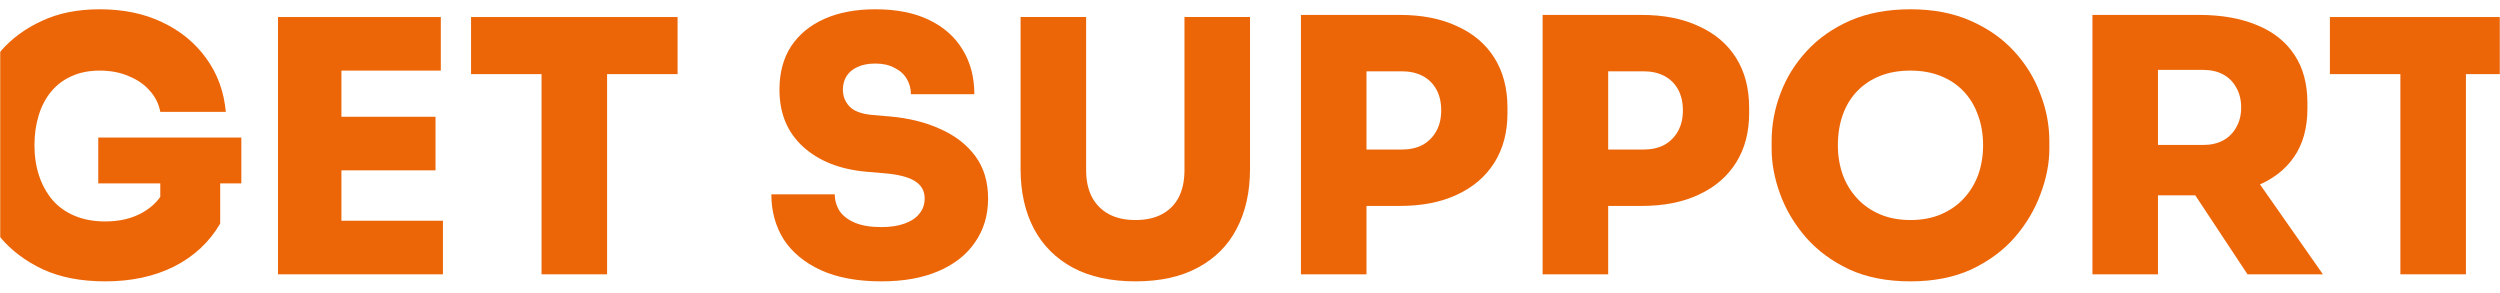 <svg width="1440" height="169" viewBox="0 0 1440 169" fill="none" xmlns="http://www.w3.org/2000/svg">
<mask id="mask0" mask-type="alpha" maskUnits="userSpaceOnUse" x="0" y="0" width="1440" height="169">
<rect width="1440" height="169" fill="#C4C4C4"/>
</mask>
<g mask="url(#mask0)">
<path d="M60.652 162.06C46.712 162.06 34.735 159.759 24.721 155.158C14.706 150.421 6.518 144.264 0.158 136.685C-6.203 129.106 -10.872 120.851 -13.849 111.919C-16.827 102.987 -18.315 94.258 -18.315 85.732L-18.315 81.266C-18.315 72.063 -16.759 62.996 -13.646 54.064C-10.534 44.997 -5.865 36.809 0.361 29.501C6.721 22.193 14.638 16.374 24.112 12.043C33.585 7.577 44.682 5.344 57.404 5.344C71.072 5.344 83.117 7.848 93.538 12.855C104.094 17.862 112.552 24.832 118.913 33.764C125.273 42.561 128.995 52.778 130.078 64.417H92.32C91.508 59.951 89.545 55.959 86.433 52.44C83.32 48.786 79.26 45.944 74.253 43.914C69.381 41.749 63.764 40.666 57.404 40.666C51.314 40.666 45.9 41.749 41.164 43.914C36.562 45.944 32.638 48.921 29.39 52.846C26.277 56.635 23.909 61.169 22.285 66.447C20.661 71.725 19.849 77.477 19.849 83.702C19.849 89.927 20.728 95.747 22.488 101.16C24.247 106.438 26.818 111.107 30.202 115.167C33.585 119.092 37.848 122.137 42.991 124.302C48.133 126.467 54.02 127.55 60.652 127.55C69.042 127.55 76.283 125.791 82.373 122.272C88.463 118.753 92.726 114.084 95.162 108.265L92.32 130.595L92.32 98.318L126.83 98.318L126.83 128.768C120.604 139.459 111.74 147.715 100.237 153.534C88.869 159.218 75.674 162.06 60.652 162.06ZM56.592 105.626L56.592 79.236L139.01 79.236L139.01 105.626L56.592 105.626Z" fill="#EC6608"/>
<path d="M160.123 158L160.123 9.81L196.663 9.81L196.663 158H160.123ZM192.603 158L192.603 127.144L255.127 127.144L255.127 158L192.603 158ZM192.603 98.115L192.603 67.259L250.864 67.259L250.864 98.115L192.603 98.115ZM192.603 40.666L192.603 9.81L253.909 9.81L253.909 40.666L192.603 40.666Z" fill="#EC6608"/>
<path d="M311.926 158L311.926 38.636L349.684 38.636L349.684 158H311.926ZM271.326 42.696L271.326 9.81L390.284 9.81L390.284 42.696L271.326 42.696Z" fill="#EC6608"/>
<path d="M507.634 162.06C493.83 162.06 482.191 159.895 472.718 155.564C463.38 151.233 456.275 145.346 451.403 137.903C446.666 130.324 444.298 121.663 444.298 111.919L480.838 111.919C480.838 115.438 481.785 118.686 483.68 121.663C485.71 124.505 488.687 126.738 492.612 128.362C496.536 129.986 501.544 130.798 507.634 130.798C512.912 130.798 517.378 130.121 521.032 128.768C524.821 127.415 527.663 125.52 529.558 123.084C531.588 120.648 532.603 117.738 532.603 114.355C532.603 110.024 530.776 106.709 527.122 104.408C523.468 101.972 517.31 100.416 508.649 99.739L499.108 98.927C483.815 97.574 471.635 92.769 462.568 84.514C453.5 76.259 448.967 65.297 448.967 51.628C448.967 41.884 451.2 33.561 455.666 26.659C460.267 19.757 466.695 14.479 474.951 10.825C483.206 7.171 492.95 5.344 504.183 5.344C516.363 5.344 526.648 7.374 535.039 11.434C543.565 15.494 550.061 21.246 554.527 28.689C558.993 35.997 561.226 44.523 561.226 54.267L524.686 54.267C524.686 51.019 523.874 48.042 522.25 45.335C520.626 42.628 518.257 40.531 515.145 39.042C512.167 37.418 508.513 36.606 504.183 36.606C500.123 36.606 496.672 37.283 493.83 38.636C491.123 39.854 489.025 41.613 487.537 43.914C486.183 46.215 485.507 48.786 485.507 51.628C485.507 55.417 486.792 58.665 489.364 61.372C491.935 64.079 496.401 65.703 502.762 66.244L512.303 67.056C523.4 68.003 533.212 70.439 541.738 74.364C550.264 78.153 556.963 83.364 561.835 89.995C566.707 96.626 569.143 104.746 569.143 114.355C569.143 123.964 566.639 132.354 561.632 139.527C556.76 146.7 549.722 152.248 540.52 156.173C531.452 160.098 520.49 162.06 507.634 162.06Z" fill="#EC6608"/>
<path d="M654.033 162.06C639.823 162.06 627.779 159.421 617.899 154.143C608.155 148.865 600.712 141.422 595.569 131.813C590.427 122.069 587.855 110.566 587.855 97.303L587.855 9.81L625.613 9.81L625.613 98.115C625.613 103.934 626.696 109.009 628.861 113.34C631.162 117.671 634.41 120.986 638.605 123.287C642.801 125.588 647.943 126.738 654.033 126.738C660.123 126.738 665.266 125.588 669.461 123.287C673.657 120.986 676.837 117.738 679.002 113.543C681.168 109.212 682.25 104.07 682.25 98.115L682.25 9.81L720.008 9.81L720.008 97.303C720.008 110.566 717.437 122.069 712.294 131.813C707.287 141.422 699.844 148.865 689.964 154.143C680.22 159.421 668.243 162.06 654.033 162.06Z" fill="#EC6608"/>
<path d="M783.037 118.618L783.037 86.138H807.397C811.998 86.138 815.99 85.258 819.374 83.499C822.757 81.604 825.396 78.965 827.291 75.582C829.185 72.199 830.133 68.206 830.133 63.605C830.133 58.868 829.185 54.808 827.291 51.425C825.396 48.042 822.757 45.47 819.374 43.711C815.99 41.952 811.998 41.072 807.397 41.072L783.037 41.072L783.037 8.592L806.382 8.592C819.103 8.592 830.065 10.757 839.268 15.088C848.606 19.283 855.778 25.373 860.786 33.358C865.793 41.343 868.297 50.884 868.297 61.981L868.297 65.229C868.297 76.191 865.793 85.664 860.786 93.649C855.778 101.634 848.606 107.791 839.268 112.122C830.065 116.453 819.103 118.618 806.382 118.618H783.037ZM749.339 158L749.339 8.592L787.097 8.592L787.097 158L749.339 158Z" fill="#EC6608"/>
<path d="M922.25 118.618L922.25 86.138H946.61C951.212 86.138 955.204 85.258 958.587 83.499C961.971 81.604 964.61 78.965 966.504 75.582C968.399 72.199 969.346 68.206 969.346 63.605C969.346 58.868 968.399 54.808 966.504 51.425C964.61 48.042 961.971 45.47 958.587 43.711C955.204 41.952 951.212 41.072 946.61 41.072L922.25 41.072L922.25 8.592L945.595 8.592C958.317 8.592 969.279 10.757 978.481 15.088C987.819 19.283 994.992 25.373 999.999 33.358C1005.01 41.343 1007.51 50.884 1007.51 61.981L1007.51 65.229C1007.51 76.191 1005.01 85.664 999.999 93.649C994.992 101.634 987.819 107.791 978.481 112.122C969.279 116.453 958.317 118.618 945.595 118.618H922.25ZM888.552 158L888.552 8.592L926.31 8.592L926.31 158H888.552Z" fill="#EC6608"/>
<path d="M1100.44 162.06C1086.91 162.06 1075.13 159.759 1065.12 155.158C1055.1 150.421 1046.78 144.264 1040.15 136.685C1033.52 128.971 1028.58 120.648 1025.33 111.716C1022.08 102.784 1020.46 94.123 1020.46 85.732L1020.46 81.266C1020.46 71.928 1022.15 62.793 1025.53 53.861C1028.92 44.794 1033.99 36.606 1040.76 29.298C1047.52 21.99 1055.85 16.171 1065.73 11.84C1075.74 7.509 1087.31 5.344 1100.44 5.344C1113.43 5.344 1124.87 7.509 1134.75 11.84C1144.76 16.171 1153.15 21.99 1159.92 29.298C1166.69 36.606 1171.76 44.794 1175.14 53.861C1178.66 62.793 1180.42 71.928 1180.42 81.266L1180.42 85.732C1180.42 94.123 1178.73 102.784 1175.35 111.716C1172.1 120.648 1167.16 128.971 1160.53 136.685C1153.9 144.264 1145.57 150.421 1135.56 155.158C1125.54 159.759 1113.84 162.06 1100.44 162.06ZM1100.44 126.738C1106.94 126.738 1112.76 125.655 1117.9 123.49C1123.04 121.325 1127.44 118.28 1131.09 114.355C1134.75 110.43 1137.52 105.897 1139.42 100.754C1141.31 95.476 1142.26 89.792 1142.26 83.702C1142.26 77.206 1141.24 71.319 1139.21 66.041C1137.32 60.763 1134.54 56.229 1130.89 52.44C1127.24 48.651 1122.84 45.741 1117.69 43.711C1112.55 41.681 1106.8 40.666 1100.44 40.666C1093.94 40.666 1088.12 41.681 1082.98 43.711C1077.84 45.741 1073.44 48.651 1069.79 52.44C1066.13 56.229 1063.36 60.763 1061.46 66.041C1059.57 71.319 1058.62 77.206 1058.62 83.702C1058.62 89.792 1059.57 95.476 1061.46 100.754C1063.36 105.897 1066.13 110.43 1069.79 114.355C1073.44 118.28 1077.84 121.325 1082.98 123.49C1088.12 125.655 1093.94 126.738 1100.44 126.738Z" fill="#EC6608"/>
<path d="M1205.24 158L1205.24 8.592L1243 8.592L1243 158H1205.24ZM1294.56 158L1252.95 95.07L1293.95 95.07L1338 158L1294.56 158ZM1233.46 112.528L1233.46 83.499L1268.98 83.499C1273.45 83.499 1277.31 82.619 1280.55 80.86C1283.8 79.101 1286.3 76.597 1288.06 73.349C1289.96 70.101 1290.91 66.312 1290.91 61.981C1290.91 57.515 1289.96 53.658 1288.06 50.41C1286.3 47.162 1283.8 44.658 1280.55 42.899C1277.31 41.14 1273.45 40.26 1268.98 40.26L1233.46 40.26L1233.46 8.592L1266.75 8.592C1279.61 8.592 1290.7 10.554 1300.04 14.479C1309.38 18.268 1316.55 23.952 1321.56 31.531C1326.57 38.974 1329.07 48.245 1329.07 59.342L1329.07 62.59C1329.07 73.687 1326.5 82.958 1321.36 90.401C1316.35 97.709 1309.18 103.258 1299.84 107.047C1290.64 110.701 1279.61 112.528 1266.75 112.528L1233.46 112.528Z" fill="#EC6608"/>
<path d="M1382.62 158L1382.62 38.636L1420.37 38.636L1420.37 158H1382.62ZM1342.02 42.696L1342.02 9.81L1460.97 9.81L1460.97 42.696L1342.02 42.696Z" fill="#EC6608"/>
</g>
</svg>
